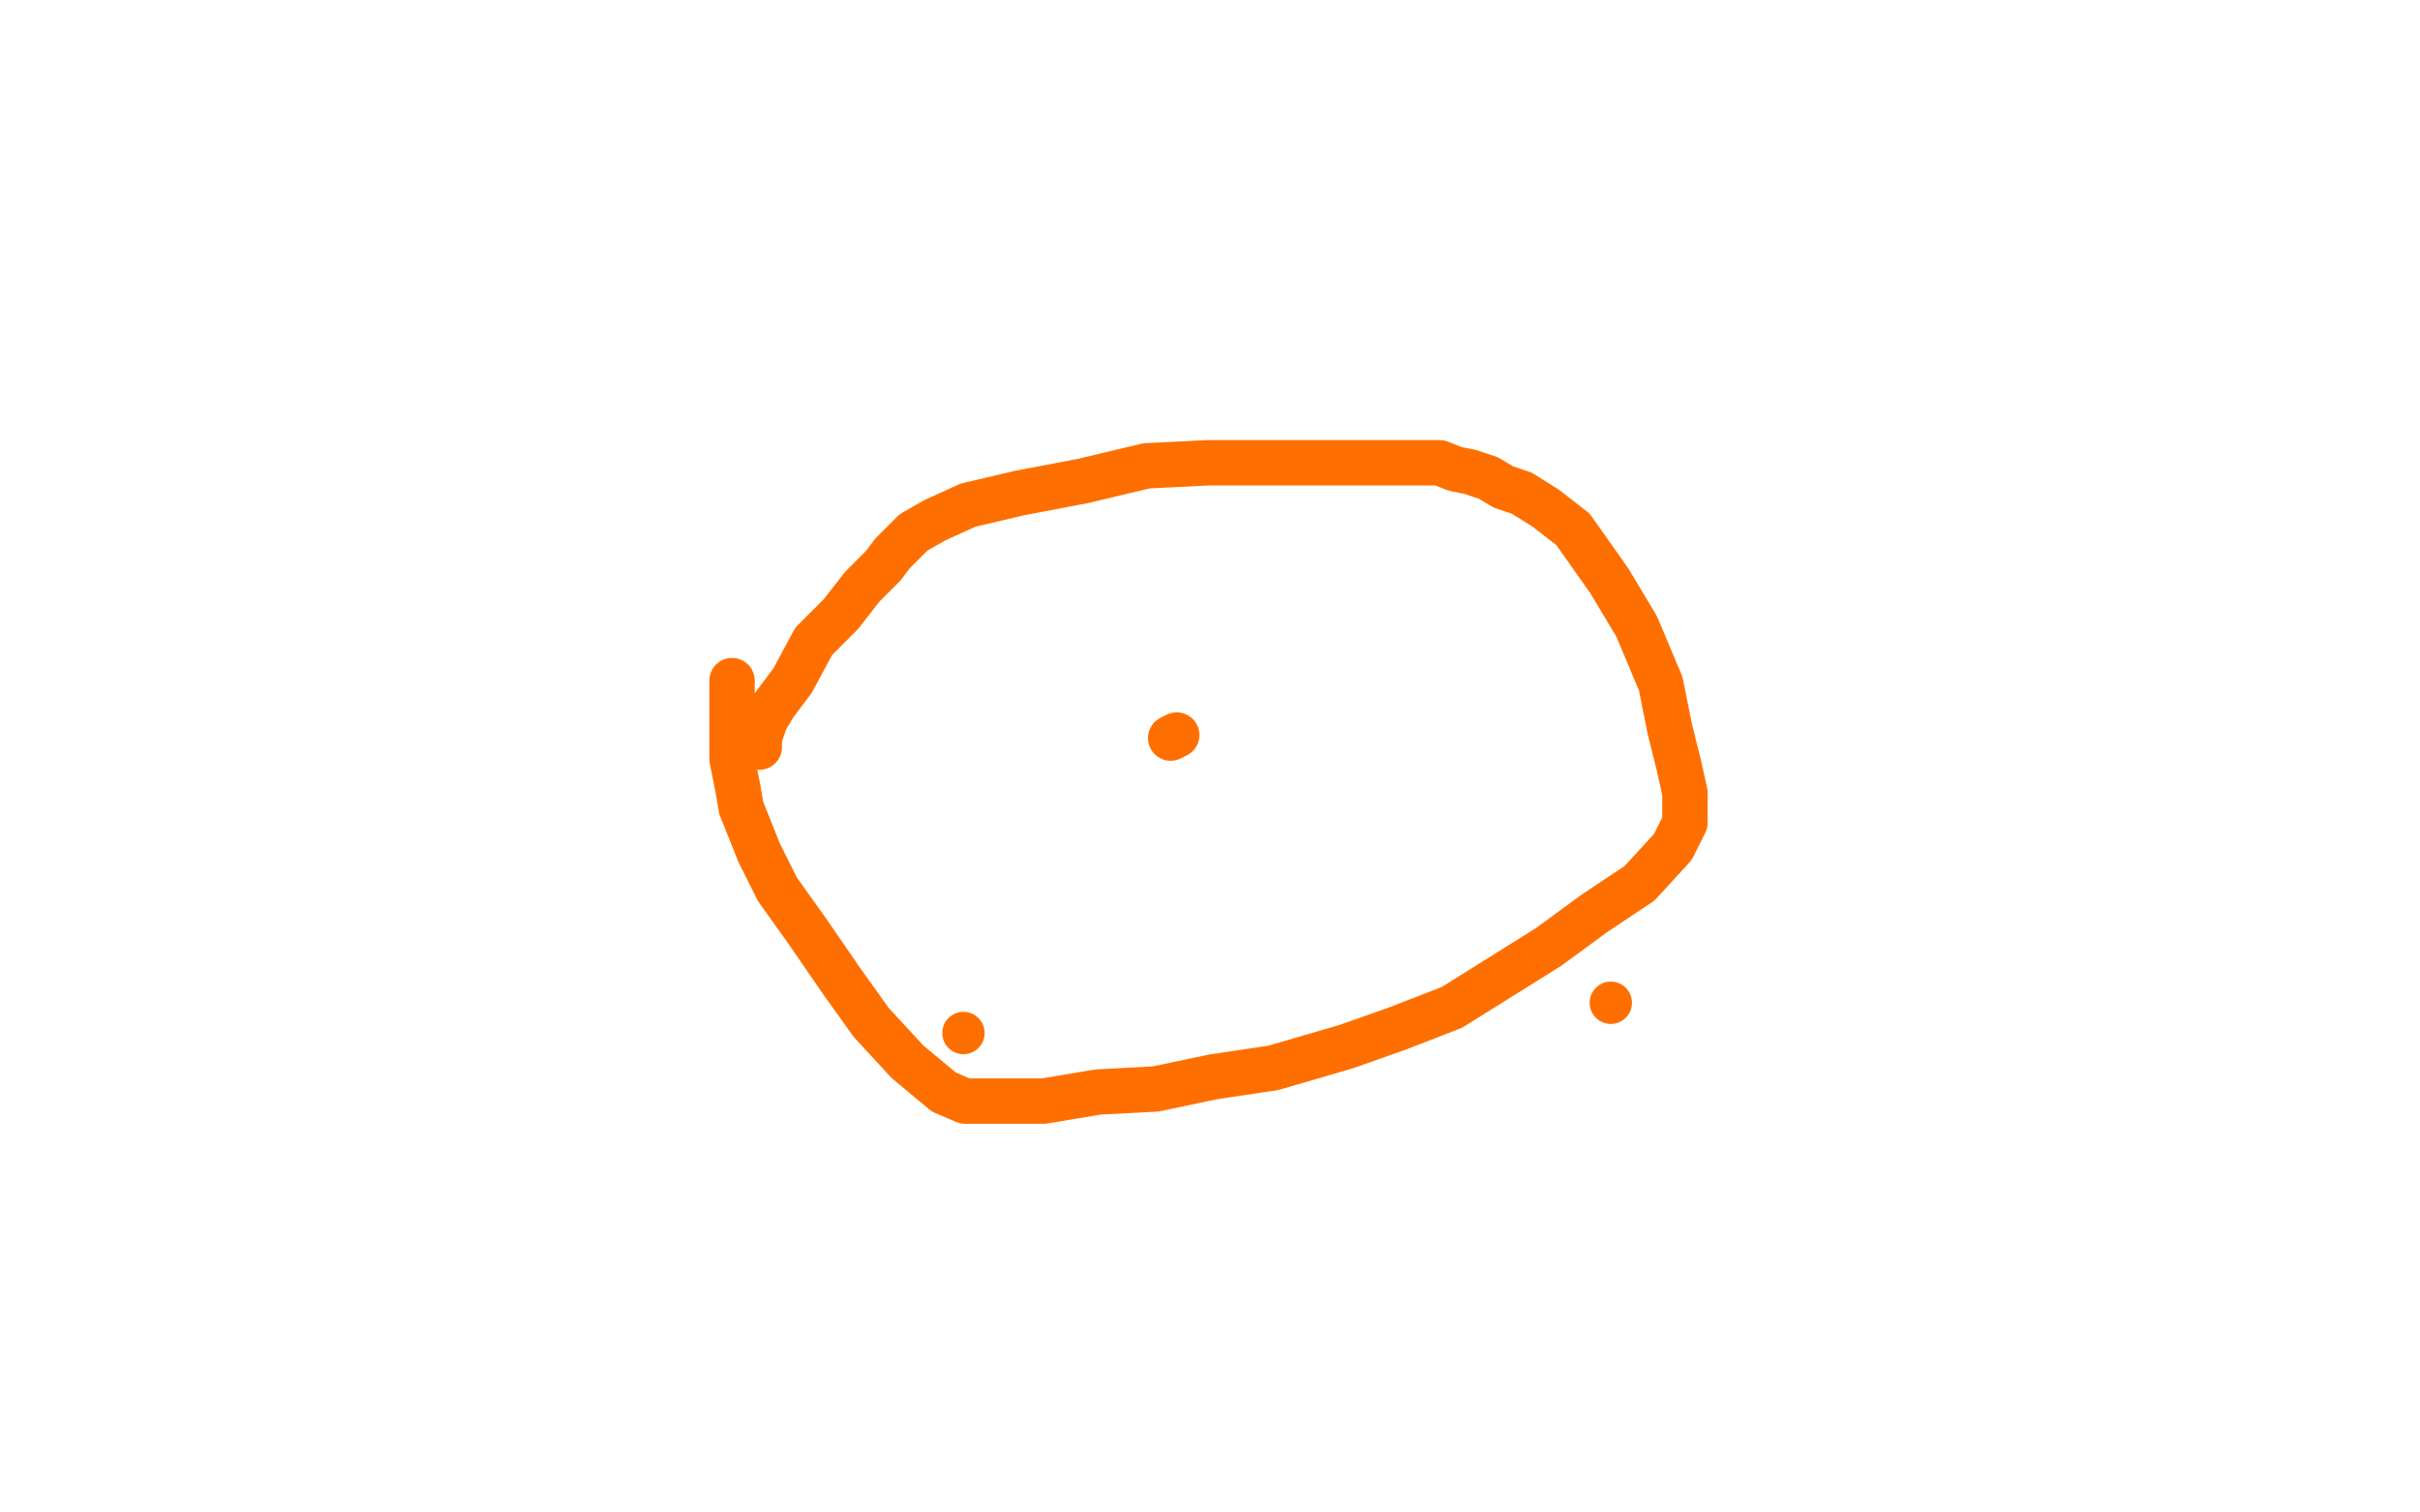 <?xml version="1.0" standalone="no"?>
<!DOCTYPE svg PUBLIC "-//W3C//DTD SVG 1.1//EN"
"http://www.w3.org/Graphics/SVG/1.1/DTD/svg11.dtd">

<svg width="800" height="500" version="1.1" xmlns="http://www.w3.org/2000/svg" xmlns:xlink="http://www.w3.org/1999/xlink" style="stroke-antialiasing: false"><desc>This SVG has been created on https://colorillo.com/</desc><rect x='0' y='0' width='800' height='500' style='fill: rgb(255,255,255); stroke-width:0' /><polyline points="387,244 389,243 389,243" style="fill: none; stroke: #ff6f00; stroke-width: 15; stroke-linejoin: round; stroke-linecap: round; stroke-antialiasing: false; stroke-antialias: 0; opacity: 1.0"/>
<circle cx="532.5" cy="331.5" r="7" style="fill: #ff6f00; stroke-antialiasing: false; stroke-antialias: 0; opacity: 1.0"/>
<circle cx="318.5" cy="341.5" r="7" style="fill: #ff6f00; stroke-antialiasing: false; stroke-antialias: 0; opacity: 1.0"/>
<polyline points="251,247 251,246 251,246 251,244 251,244 252,241 252,241 253,238 253,238 256,233 256,233 262,225 269,212 278,203 285,194 292,187 295,183 297,181 300,178 302,176 309,172 320,167 337,163 358,159 379,154 399,153 418,153 439,153 454,153 465,153 472,153 476,153 481,155 486,156 492,158 497,161 503,163 511,168 520,175 532,192 541,207 549,226 552,241 555,253 557,262 557,267 557,272 553,280 542,292 527,302 512,313 480,333 462,340 445,346 421,353 401,356 382,360 363,361 345,364 334,364 325,364 319,364 312,361 300,351 288,338 278,324 267,308 257,294 251,282 245,267 244,261 242,251 242,242 242,233 242,227 242,225" style="fill: none; stroke: #ff6f00; stroke-width: 15; stroke-linejoin: round; stroke-linecap: round; stroke-antialiasing: false; stroke-antialias: 0; opacity: 1.0"/>
</svg>
